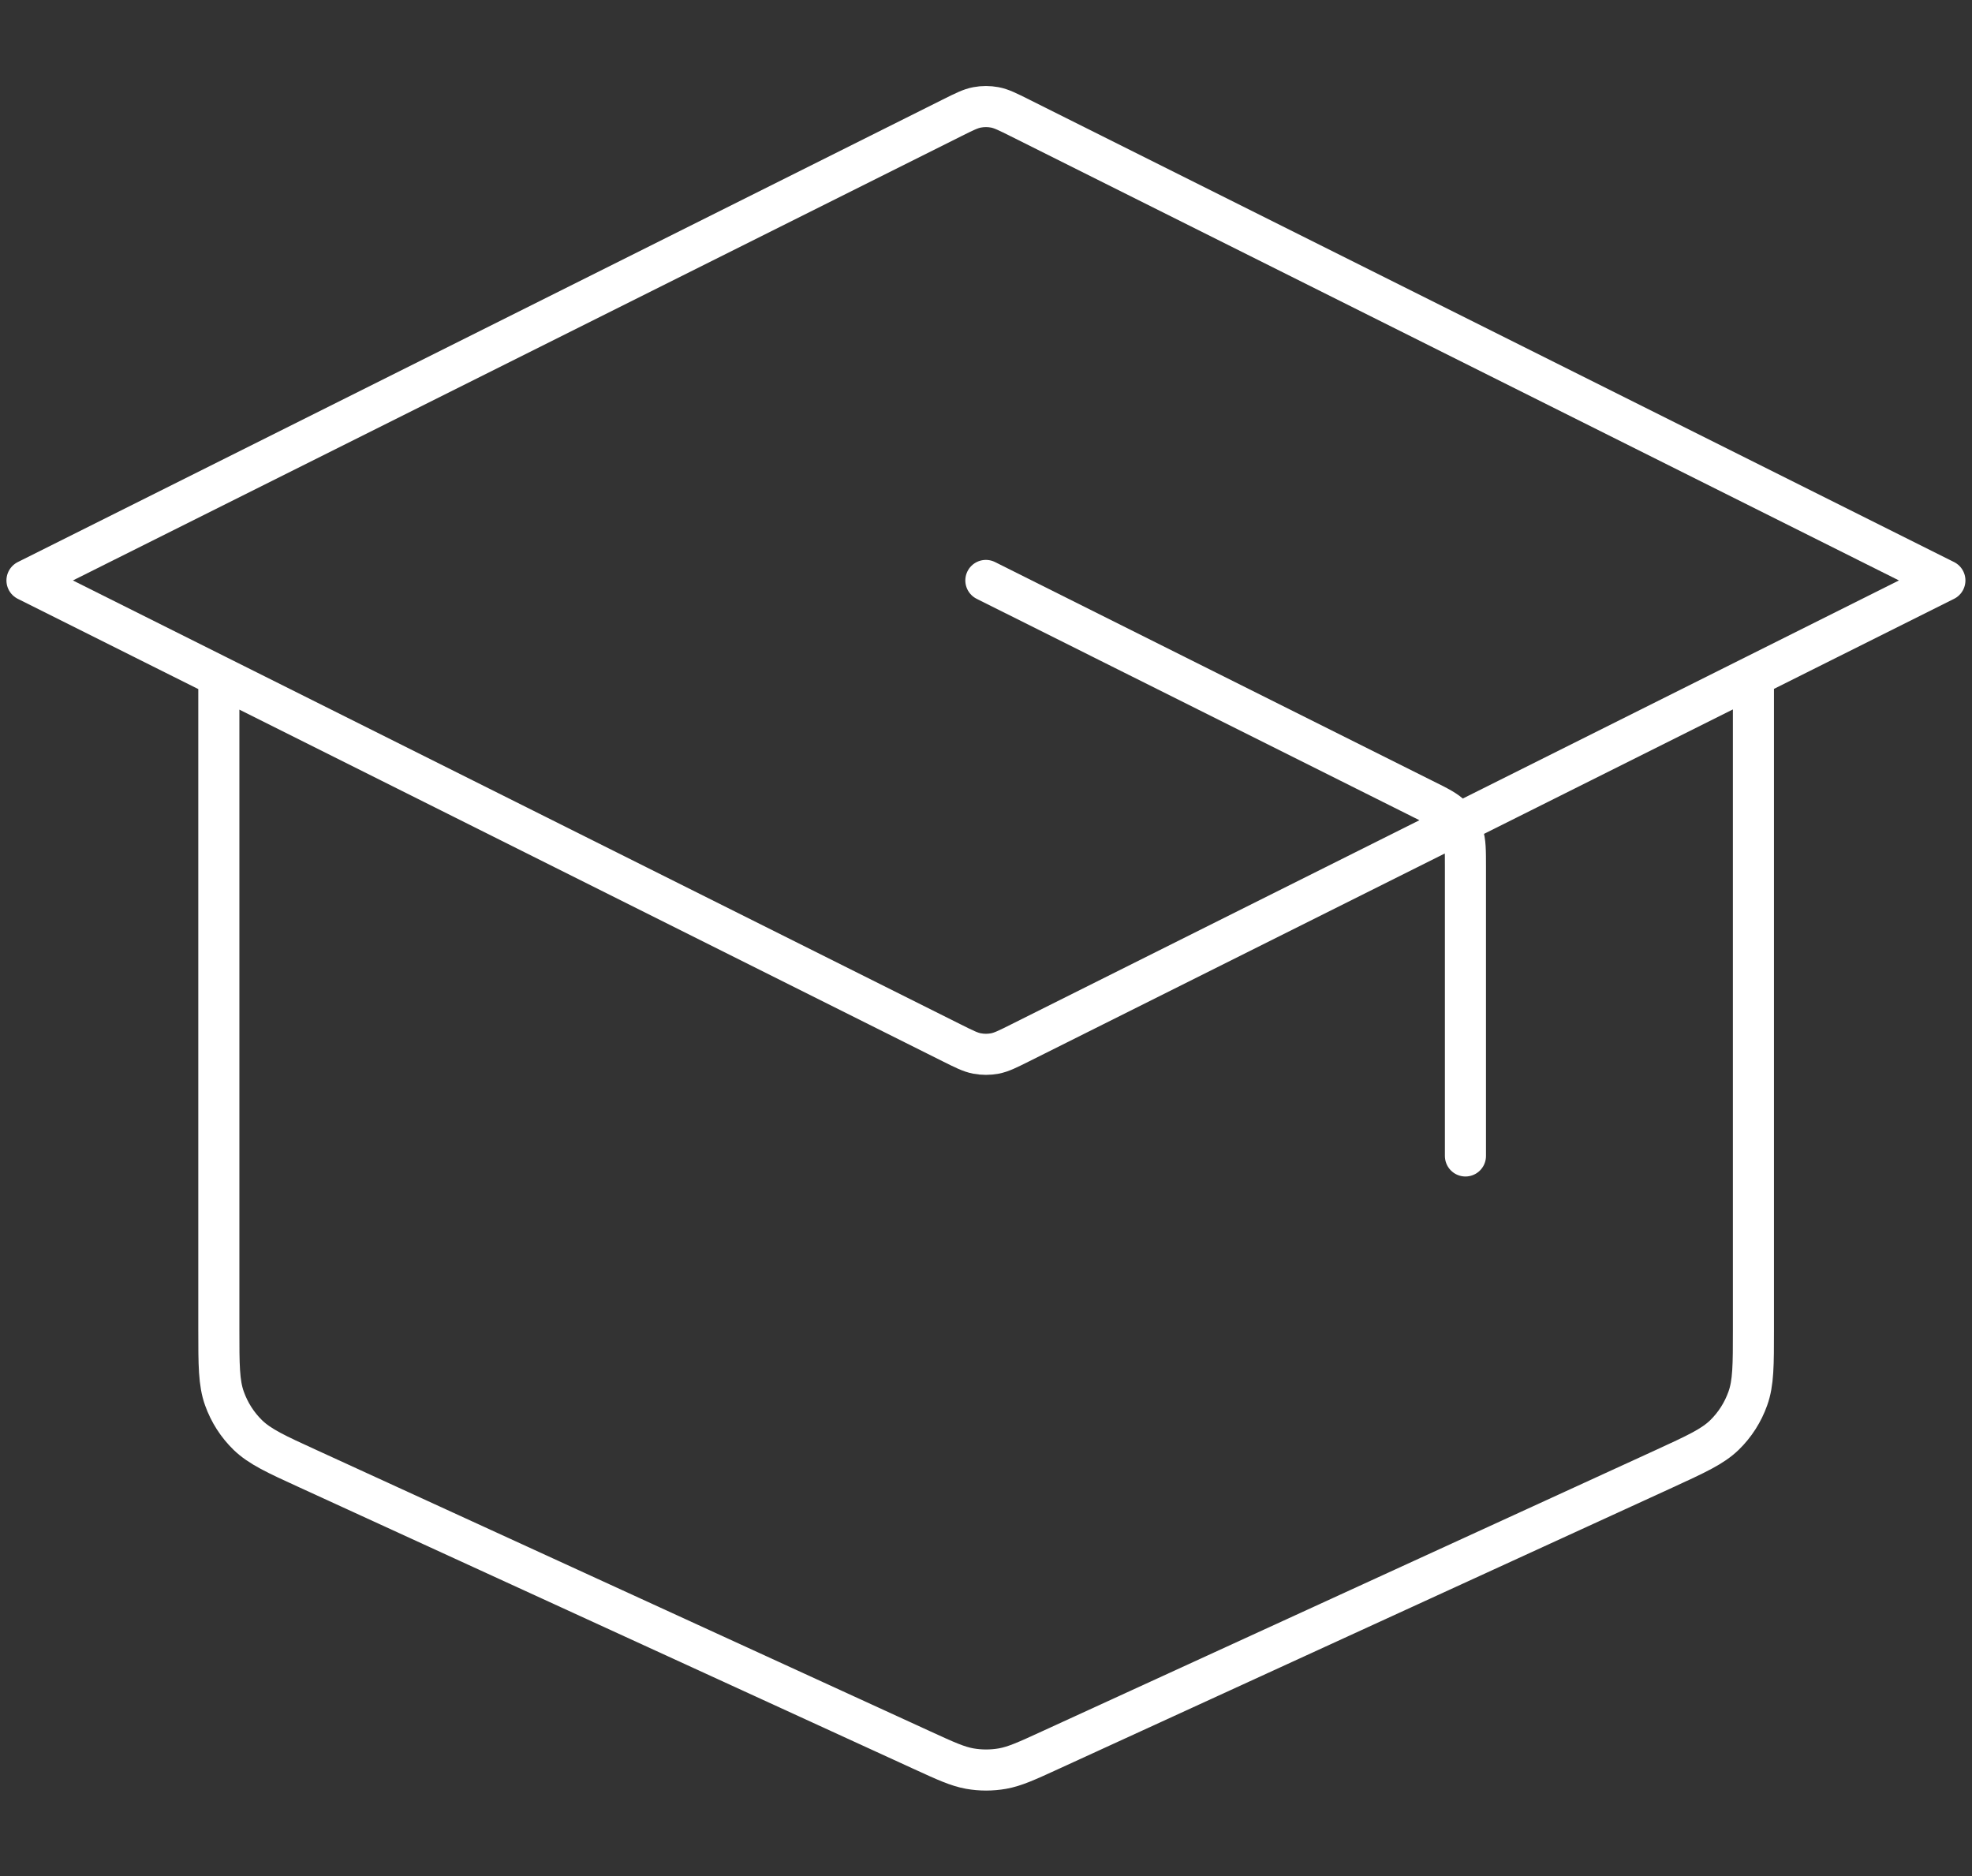 <?xml version="1.0" encoding="UTF-8"?>
<svg id="Layer_1" xmlns="http://www.w3.org/2000/svg" version="1.1" viewBox="0 0 144 137">
  <rect x="0" y="0" width="144" height="137" fill="#333333" stroke="none"/>
  <!-- Generator: Adobe Illustrator 29.8.1, SVG Export Plug-In . SVG Version: 2.1.1 Build 2)  -->
  <defs>
    <style>
      .st0 {
        fill: none;
        stroke: #fff;
        stroke-linecap: round;
        stroke-linejoin: round;
        stroke-width: 3px;
      }
    </style>
  </defs>
  <path class="st0" d="M107.01,84.4v-21.05c0-1.26,0-1.89-.19-2.44-.17-.49-.45-.94-.81-1.31-.41-.42-.97-.7-2.1-1.26l-31.92-15.96M15.98,49.39v47.67c0,2.6,0,3.91.41,5.05.36,1.01.94,1.92,1.71,2.67.87.84,2.05,1.39,4.42,2.47l44.82,20.54c1.72.79,2.58,1.18,3.47,1.34.79.14,1.6.14,2.4,0,.89-.16,1.75-.55,3.47-1.34l44.82-20.54c2.37-1.09,3.55-1.63,4.42-2.47.77-.75,1.35-1.66,1.71-2.67.41-1.14.41-2.44.41-5.05v-47.67M1.97,42.38L69.49,8.62c.92-.46,1.38-.69,1.86-.78.43-.08.86-.08,1.29,0,.48.09.94.32,1.86.78l67.52,33.76-67.52,33.76c-.92.46-1.38.69-1.86.78-.43.08-.86.08-1.29,0-.48-.09-.94-.32-1.86-.78L1.97,42.38Z"/>
</svg>